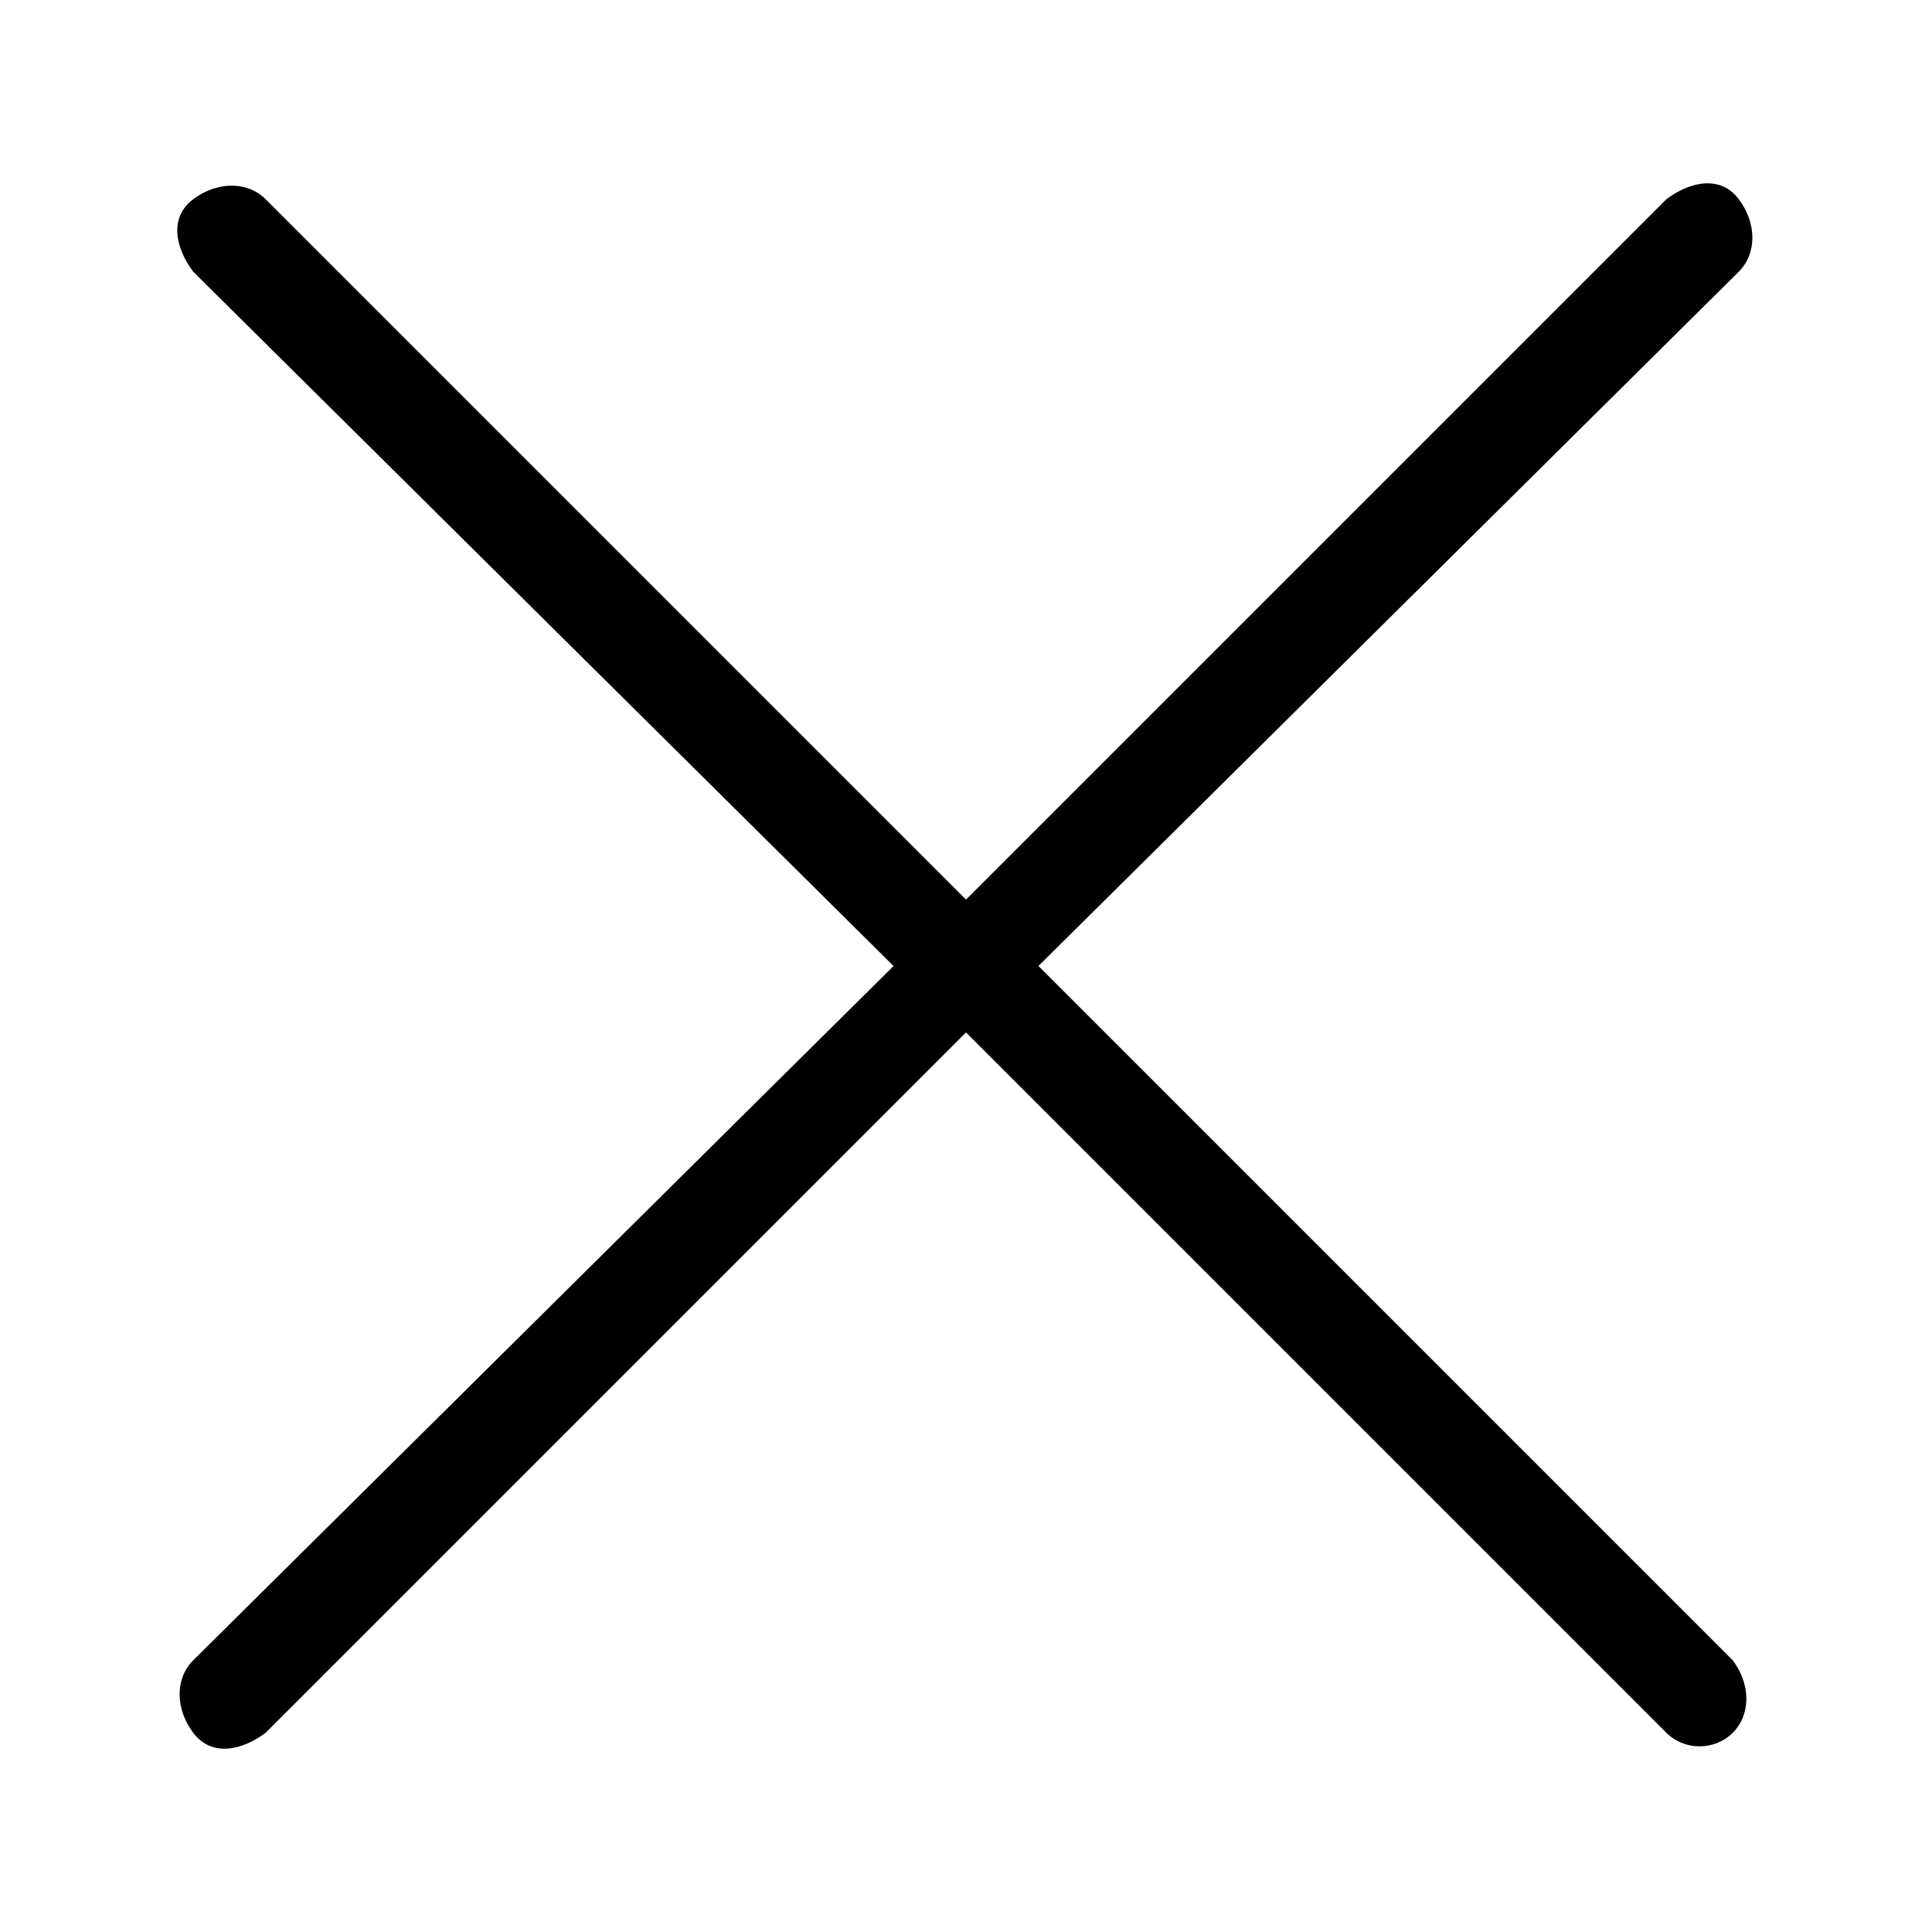 <svg xmlns="http://www.w3.org/2000/svg" viewBox="0 0 32 32">
  <path d="M14.8 16L3.2 27.5c-.3.3-.3.8 0 1.2s.8.3 1.2 0L16 17.1l11.6 11.6c.3.3.8.3 1.1 0 .3-.3.3-.8 0-1.2L17.2 16 28.8 4.5c.3-.3.3-.8 0-1.2s-.8-.3-1.2 0L16 14.9 4.4 3.3c-.3-.3-.8-.3-1.2 0s-.3.8 0 1.2L14.8 16z"/>
</svg>
